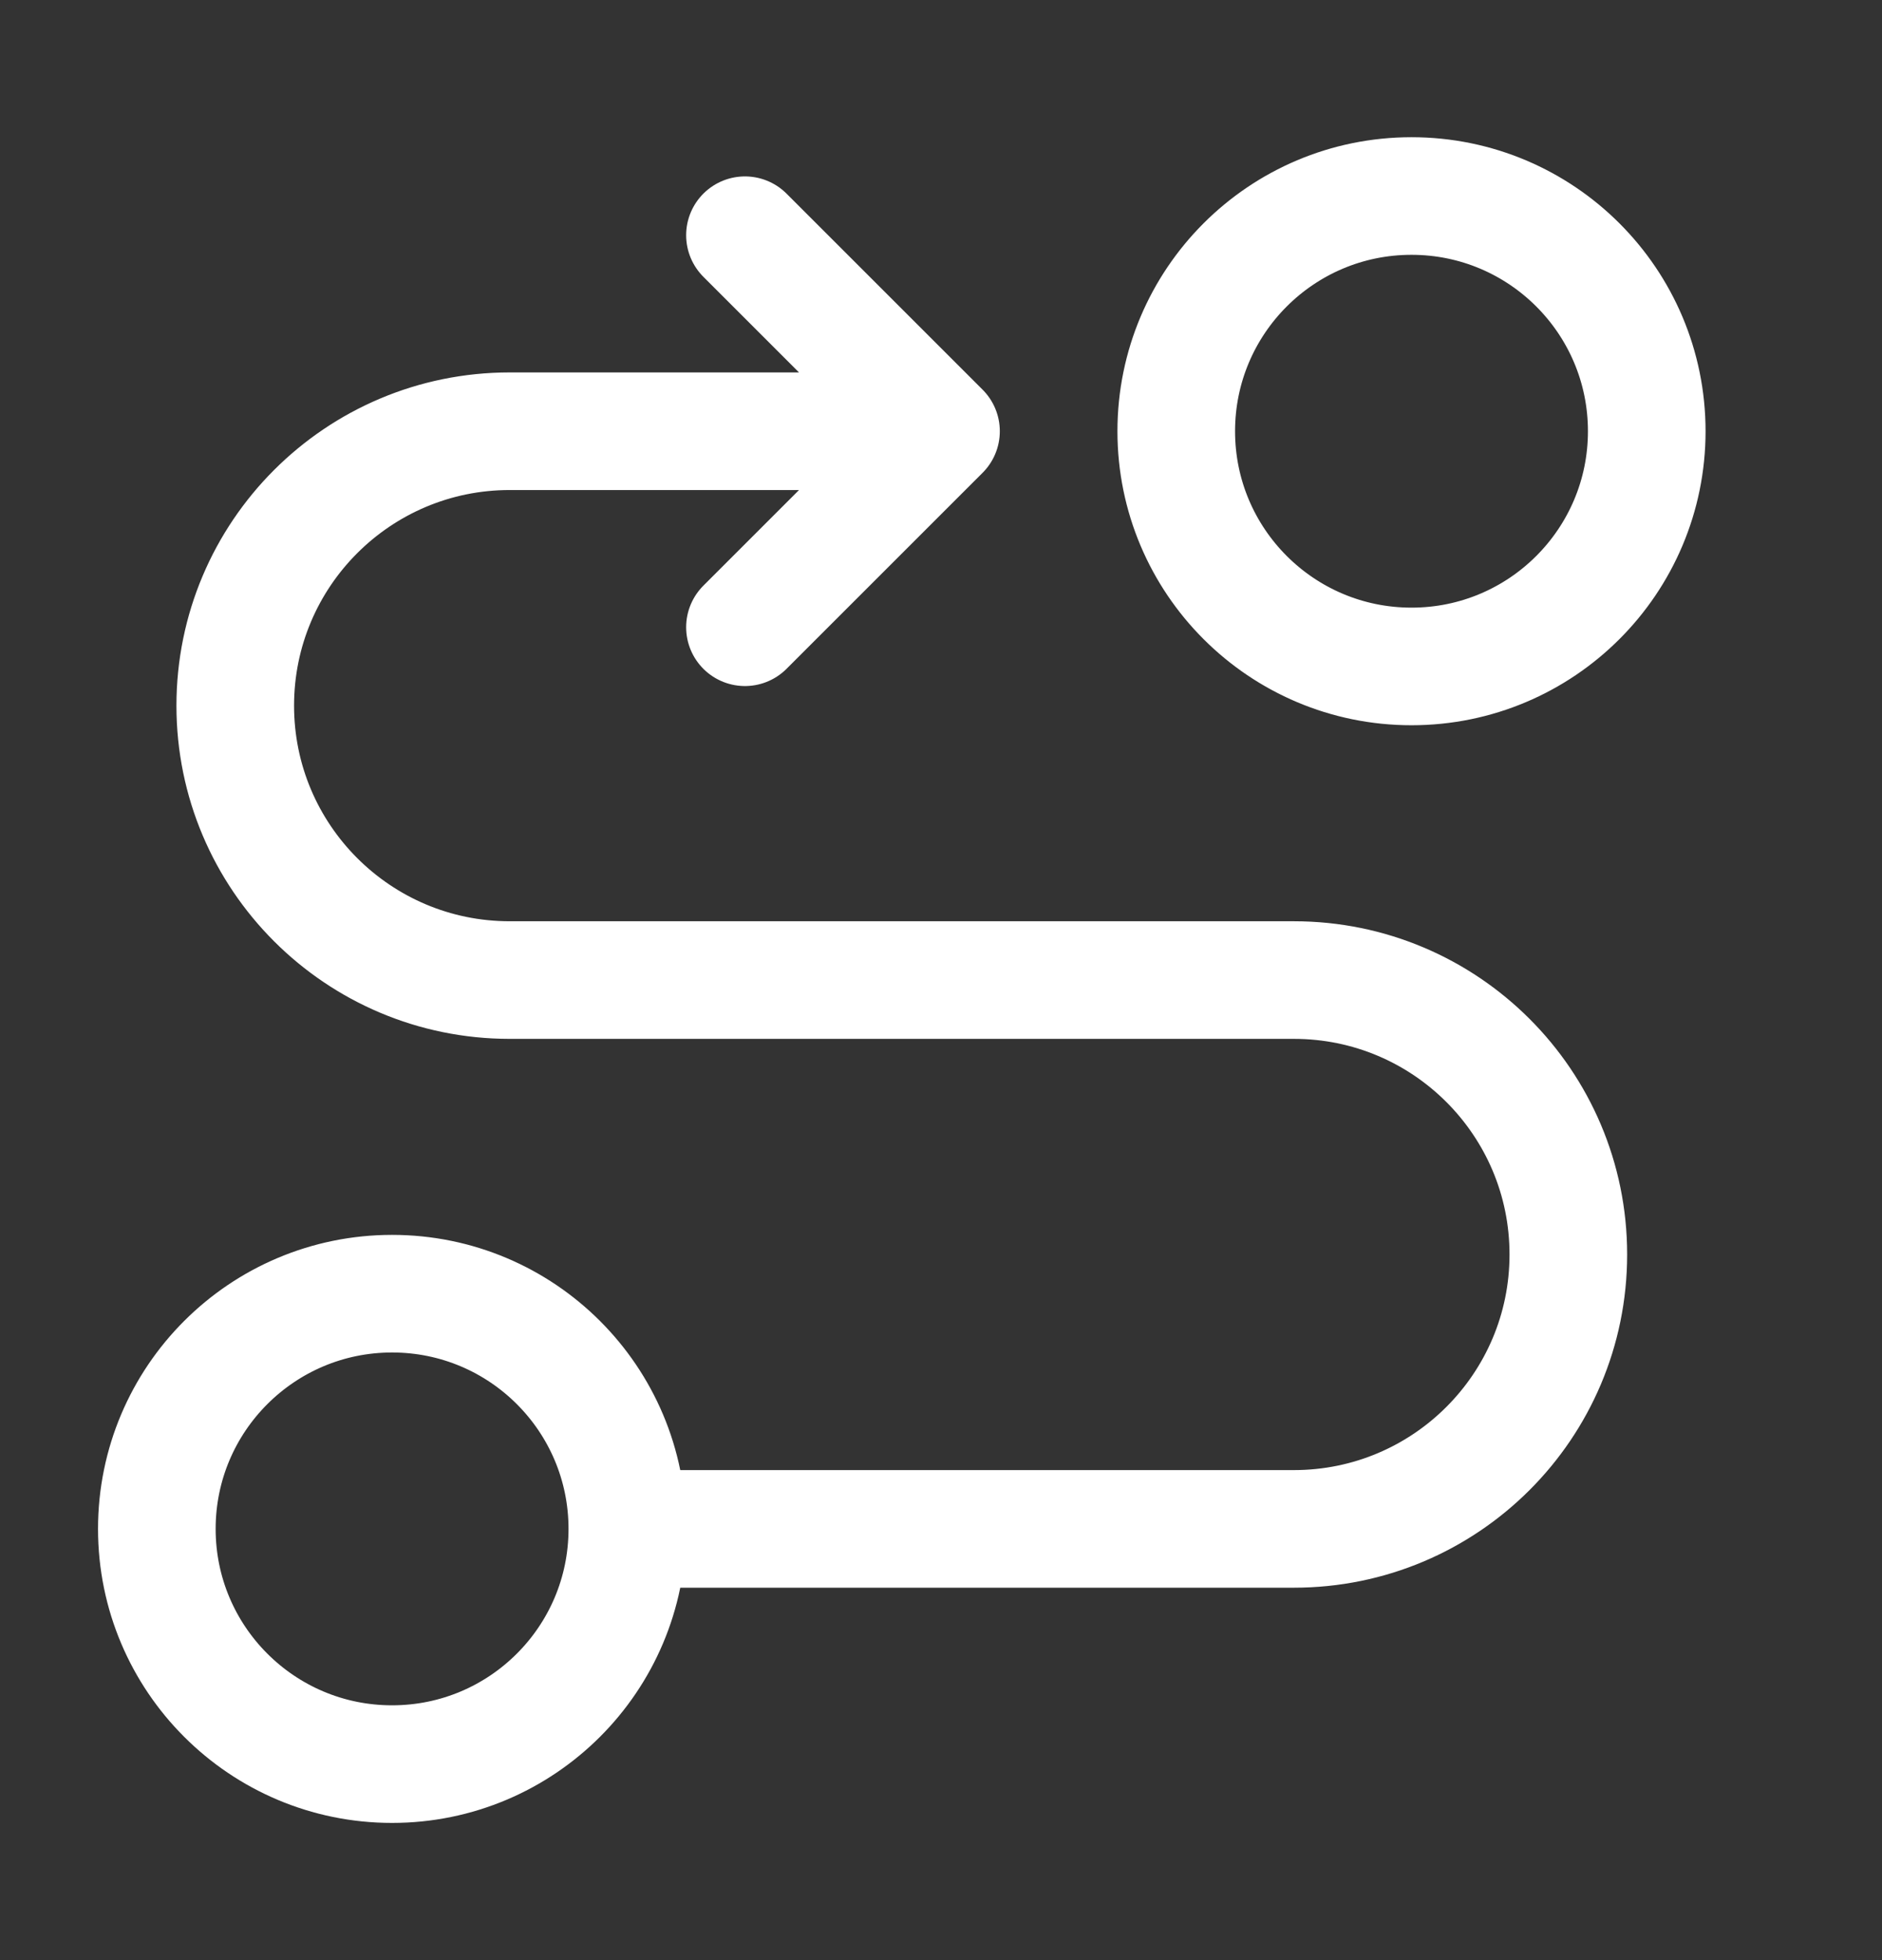 <svg width="24" height="25" viewBox="0 0 24 25" fill="none" xmlns="http://www.w3.org/2000/svg">
<rect x="0" y="0" width="24" height="25" fill="#333333" stroke="none"/>
<path d="M8 19.5H16.5C18.433 19.5 20 17.933 20 16C20 14.067 18.433 12.5 16.5 12.5H6.5C4.567 12.5 3 10.933 3 9C3 7.067 4.567 5.5 6.5 5.5H12M8 19.5C8 21.157 6.657 22.5 5 22.5C3.343 22.5 2 21.157 2 19.5C2 17.843 3.343 16.5 5 16.5C6.657 16.5 8 17.843 8 19.5ZM12 5.5L9.5 3M12 5.5L9.5 8M21 5.5C21 7.157 19.657 8.5 18 8.5C16.343 8.5 15 7.157 15 5.5C15 3.843 16.343 2.5 18 2.5C19.657 2.5 21 3.843 21 5.5Z" stroke="white" stroke-width="1.5" stroke-linecap="round" stroke-linejoin="round"/>
</svg>
